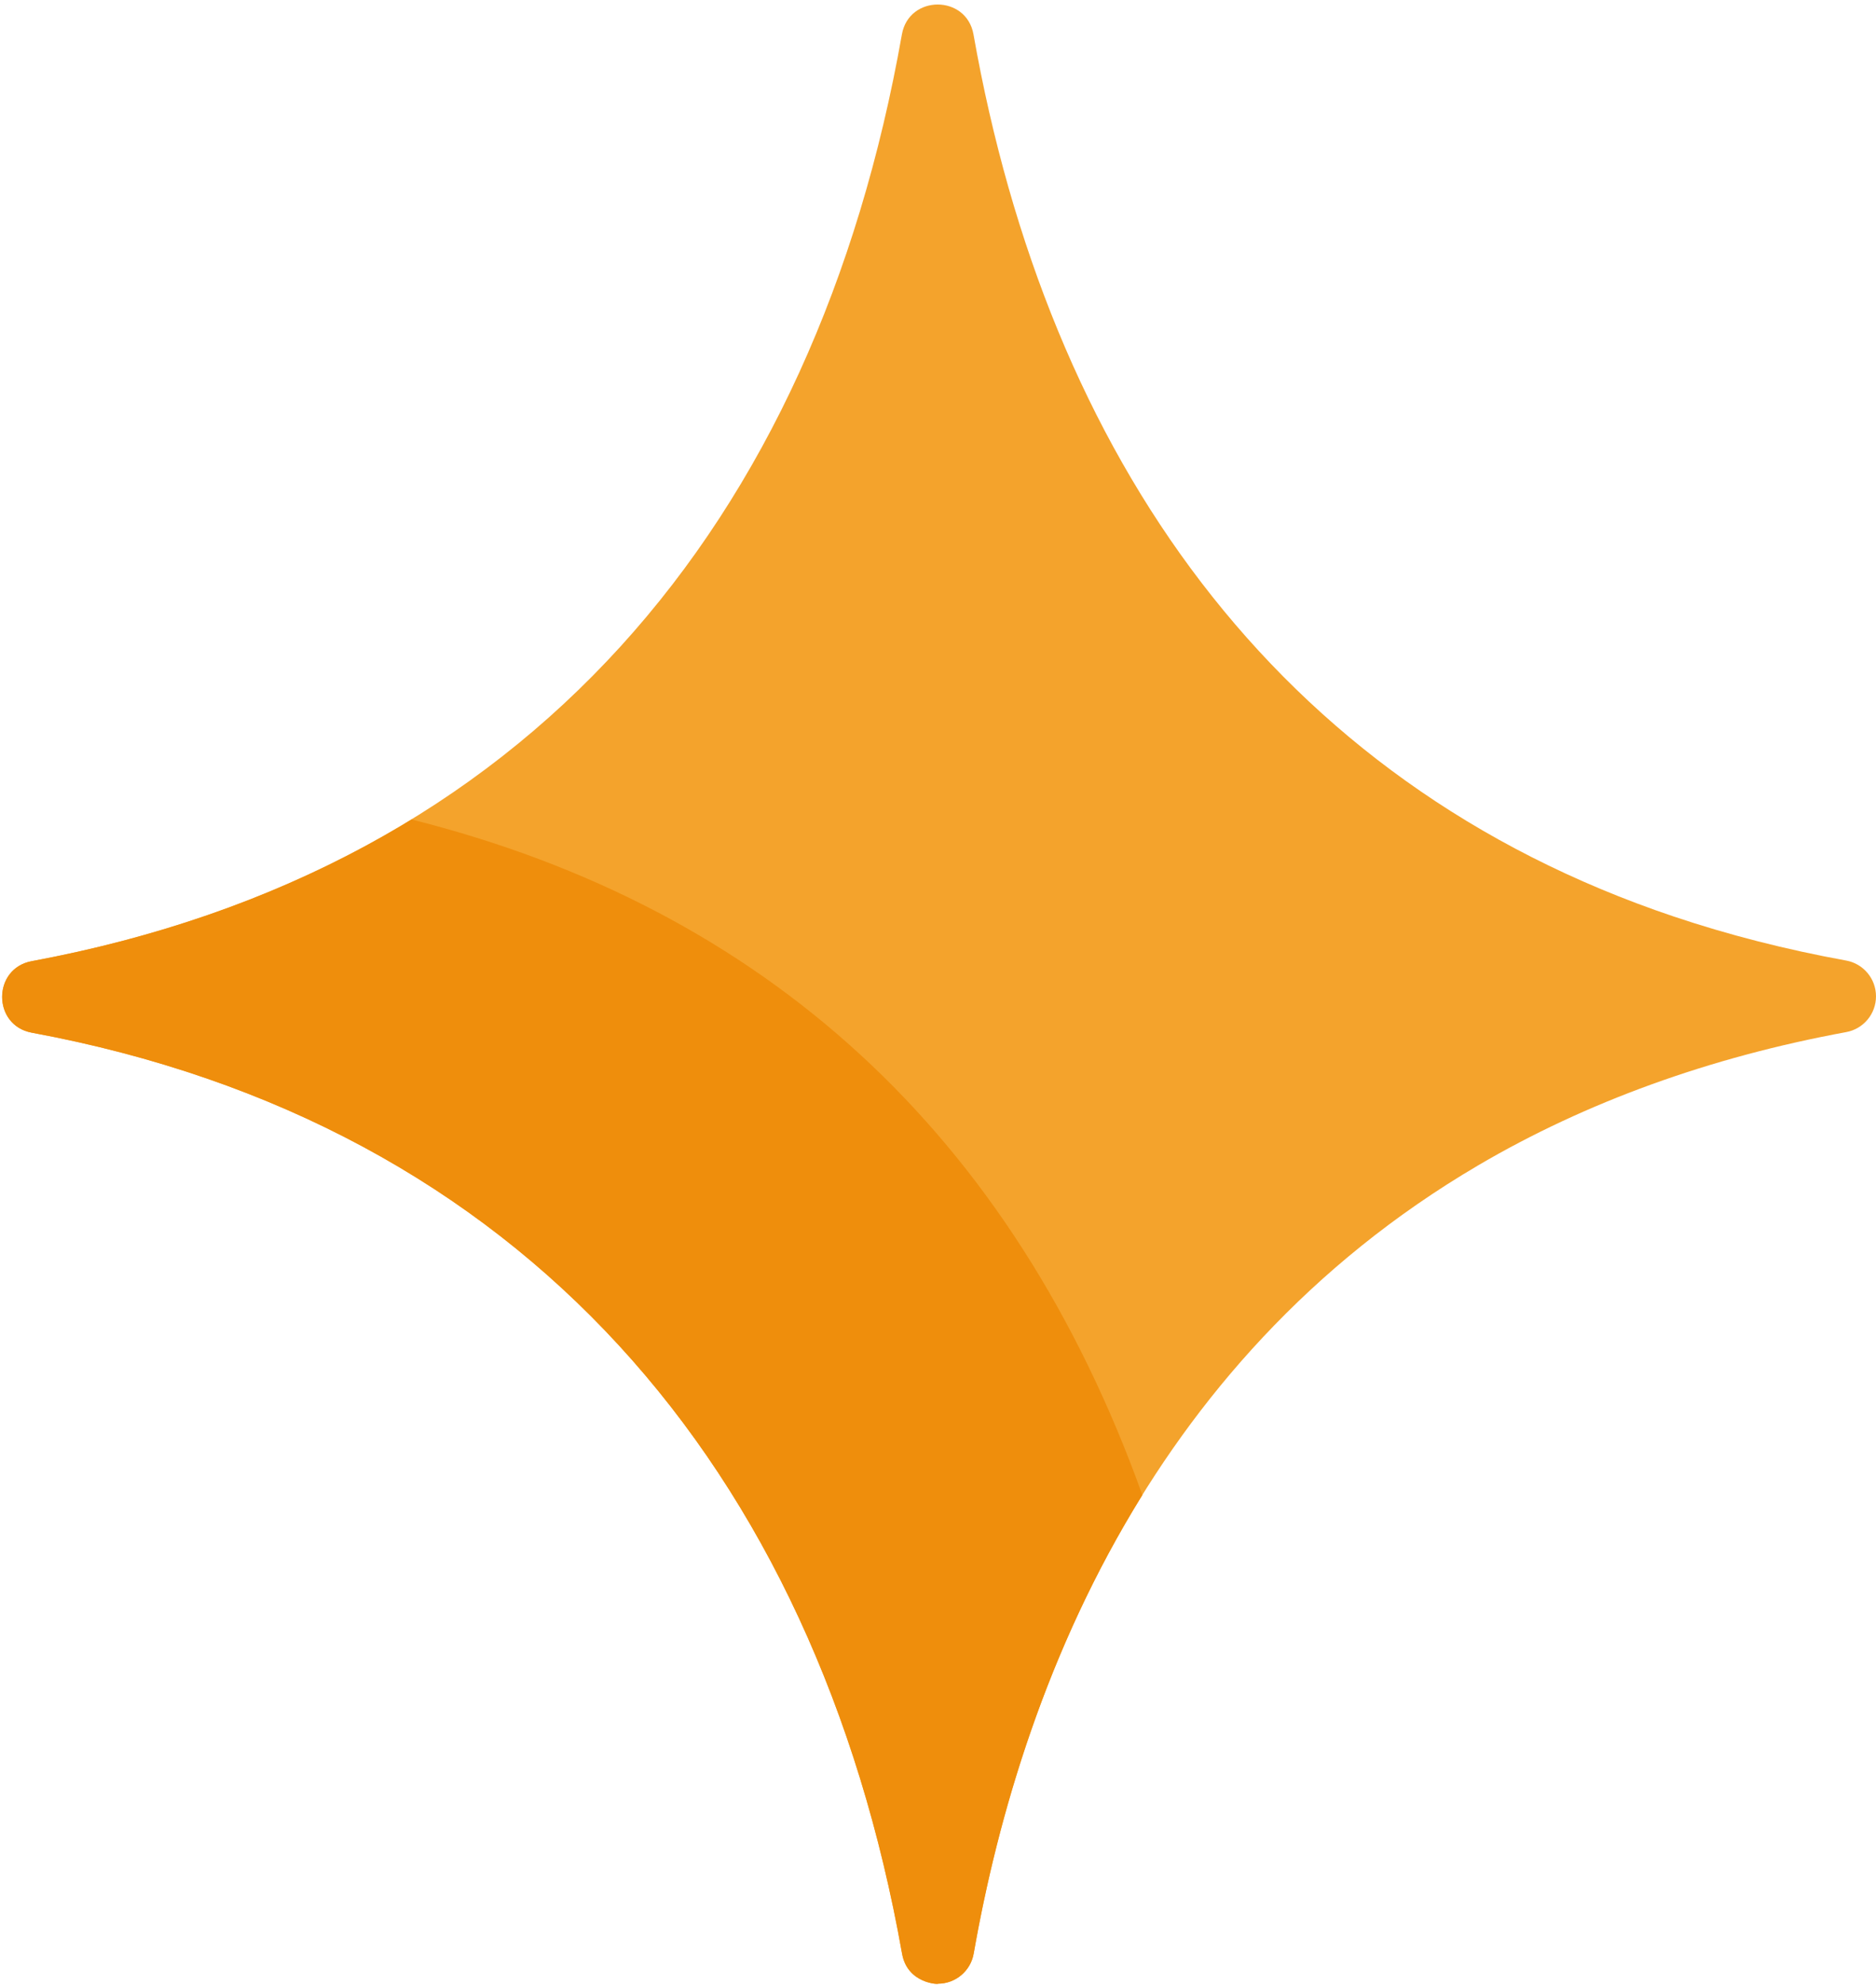 <?xml version="1.0" encoding="UTF-8"?> <svg xmlns="http://www.w3.org/2000/svg" width="347" height="367" viewBox="0 0 347 367" fill="none"> <path d="M341.478 177.585C330.4 175.574 319.668 172.834 309.579 169.441C235.625 144.571 193.819 84.148 180.064 6.363C178.758 -1.006 168.128 -1.007 166.822 6.363C150.836 96.749 97.632 160.668 5.867 177.7C-1.431 179.054 -1.429 189.571 5.871 190.922C96.789 207.739 150.924 271.537 166.855 361.202C167.858 366.851 173.823 366.88 173.483 366.749C176.744 366.745 179.534 364.399 180.097 361.188C188.208 314.949 210.98 252.129 273.413 215.451C293.358 203.745 316.264 195.457 341.493 190.814C344.686 190.227 347.004 187.441 347 184.194C346.996 180.946 344.672 178.165 341.478 177.585Z" fill="#F4A32C"></path> <path d="M76.129 151.507C54.586 164.678 30.698 173.09 5.867 177.699C-1.431 179.053 -1.429 189.57 5.871 190.921C96.789 207.738 150.924 271.536 166.855 361.201C167.858 366.85 173.823 366.879 173.483 366.748C176.744 366.744 179.534 364.398 180.097 361.187C184.587 335.59 193.587 304.916 211.304 276.405C187.266 209.515 141.346 167.878 76.129 151.507Z" fill="#EF8E0C"></path> </svg> 